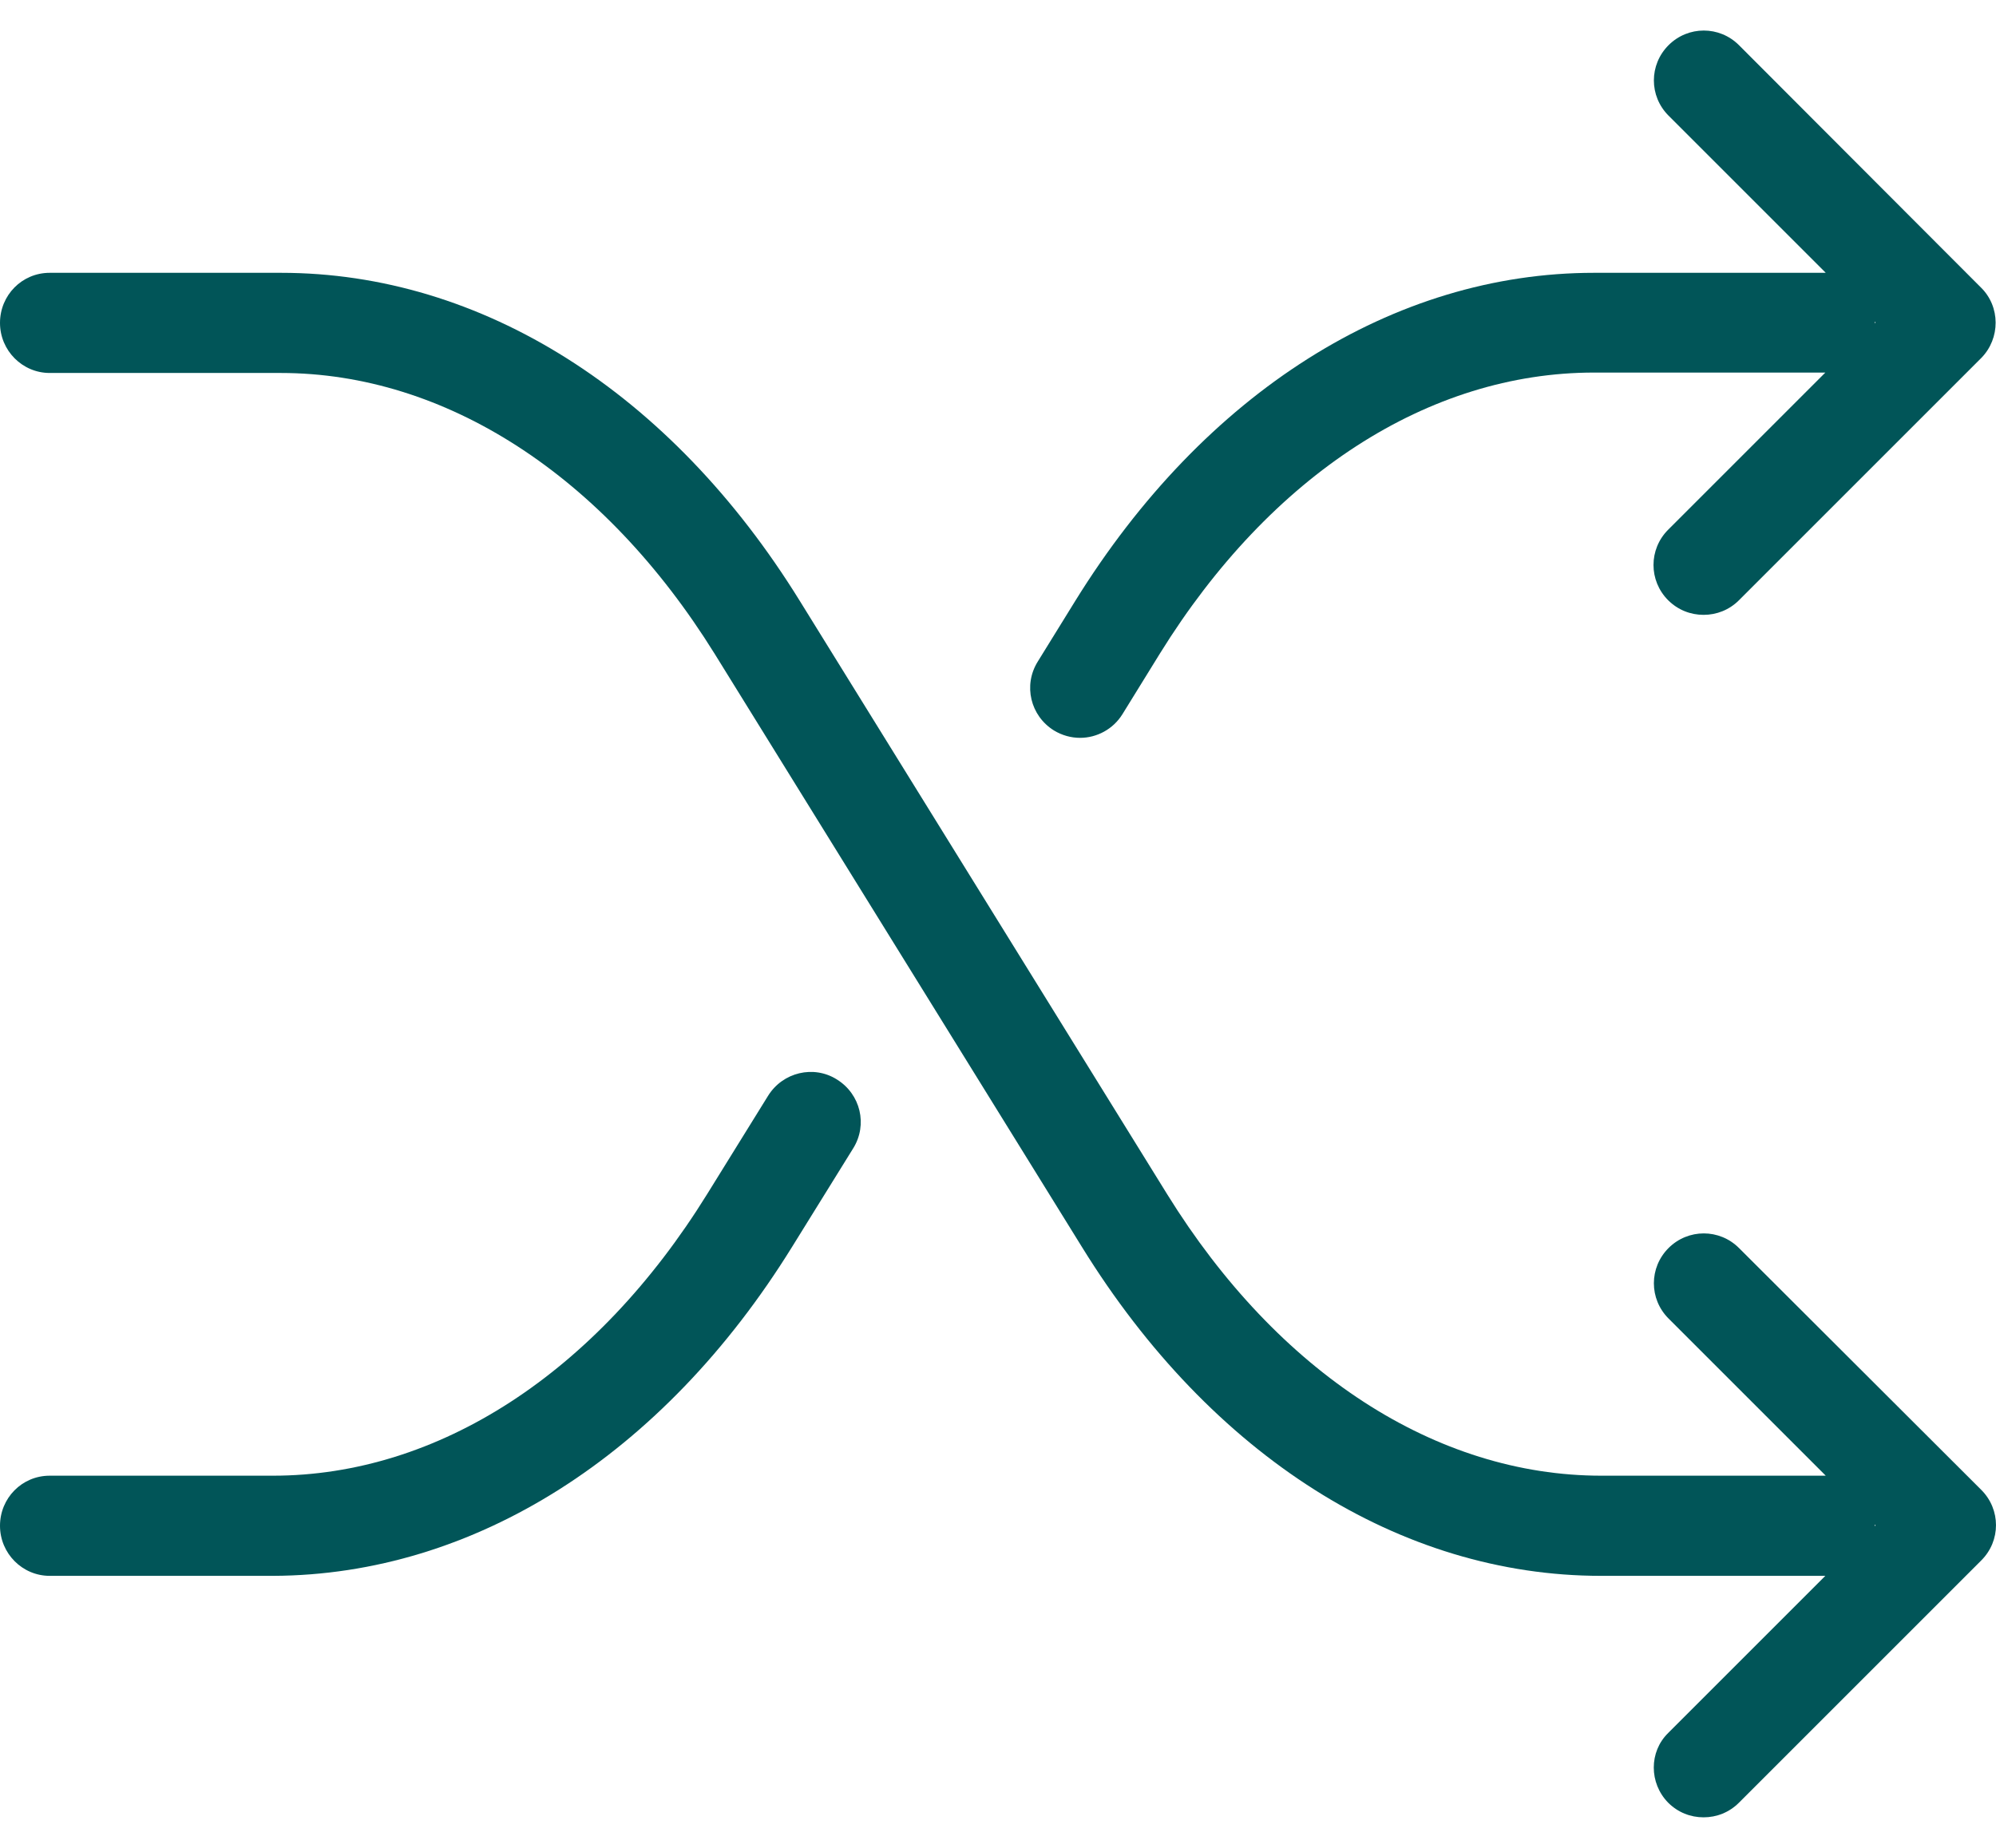 <svg width="54" height="50" viewBox="0 0 54 50" fill="none" xmlns="http://www.w3.org/2000/svg">
<path d="M21.43 33.737L23.083 31.071C23.48 30.432 23.281 29.606 22.642 29.209C22.014 28.812 21.177 29.011 20.78 29.65L19.128 32.316C16.131 37.153 11.855 39.93 7.382 39.93H1.344C0.595 39.93 0 40.536 0 41.285C0 42.034 0.606 42.64 1.344 42.64H7.393C12.825 42.618 17.938 39.379 21.43 33.737Z" fill="#015558"/>
<path d="M53.592 7.779L47.047 1.223C46.519 0.694 45.67 0.694 45.141 1.223C44.612 1.752 44.612 2.6 45.141 3.129L49.394 7.382C49.383 7.382 49.383 7.382 49.372 7.382H43.125C37.704 7.382 32.581 10.621 29.088 16.263L28.074 17.904C27.678 18.543 27.876 19.37 28.515 19.766C28.735 19.899 28.978 19.965 29.22 19.965C29.672 19.965 30.113 19.733 30.366 19.326L31.38 17.684C34.377 12.847 38.652 10.081 43.125 10.081H49.361C49.372 10.081 49.372 10.081 49.383 10.081L45.13 14.334C44.602 14.863 44.602 15.712 45.13 16.241C45.395 16.505 45.736 16.637 46.089 16.637C46.441 16.637 46.783 16.505 47.047 16.241L53.603 9.685C54.121 9.156 54.121 8.296 53.592 7.779ZM50.717 8.748C50.717 8.737 50.717 8.737 50.717 8.726C50.717 8.715 50.717 8.715 50.717 8.704L50.739 8.726L50.717 8.748Z" fill="#015558"/>
<path d="M45.13 48.777C45.395 49.042 45.736 49.174 46.089 49.174C46.441 49.174 46.783 49.042 47.047 48.777L53.603 42.221C54.132 41.693 54.132 40.844 53.603 40.315L47.047 33.77C46.519 33.242 45.67 33.242 45.141 33.77C44.612 34.299 44.612 35.148 45.141 35.677L49.394 39.93C49.383 39.93 49.383 39.93 49.372 39.93H43.323C38.861 39.93 34.575 37.153 31.578 32.316L21.64 16.263C18.147 10.61 13.024 7.382 7.603 7.382H1.344C0.595 7.382 0 7.988 0 8.737C0 9.486 0.606 10.092 1.344 10.092H7.592C12.054 10.092 16.34 12.869 19.337 17.695L29.275 33.748C32.768 39.401 37.892 42.64 43.312 42.64H49.361C49.372 42.64 49.372 42.64 49.383 42.64L45.13 46.893C44.612 47.4 44.612 48.248 45.13 48.777ZM50.717 41.252L50.739 41.274L50.717 41.296C50.717 41.285 50.717 41.285 50.717 41.274C50.717 41.263 50.717 41.263 50.717 41.252Z" fill="#015558"/>
</svg>

